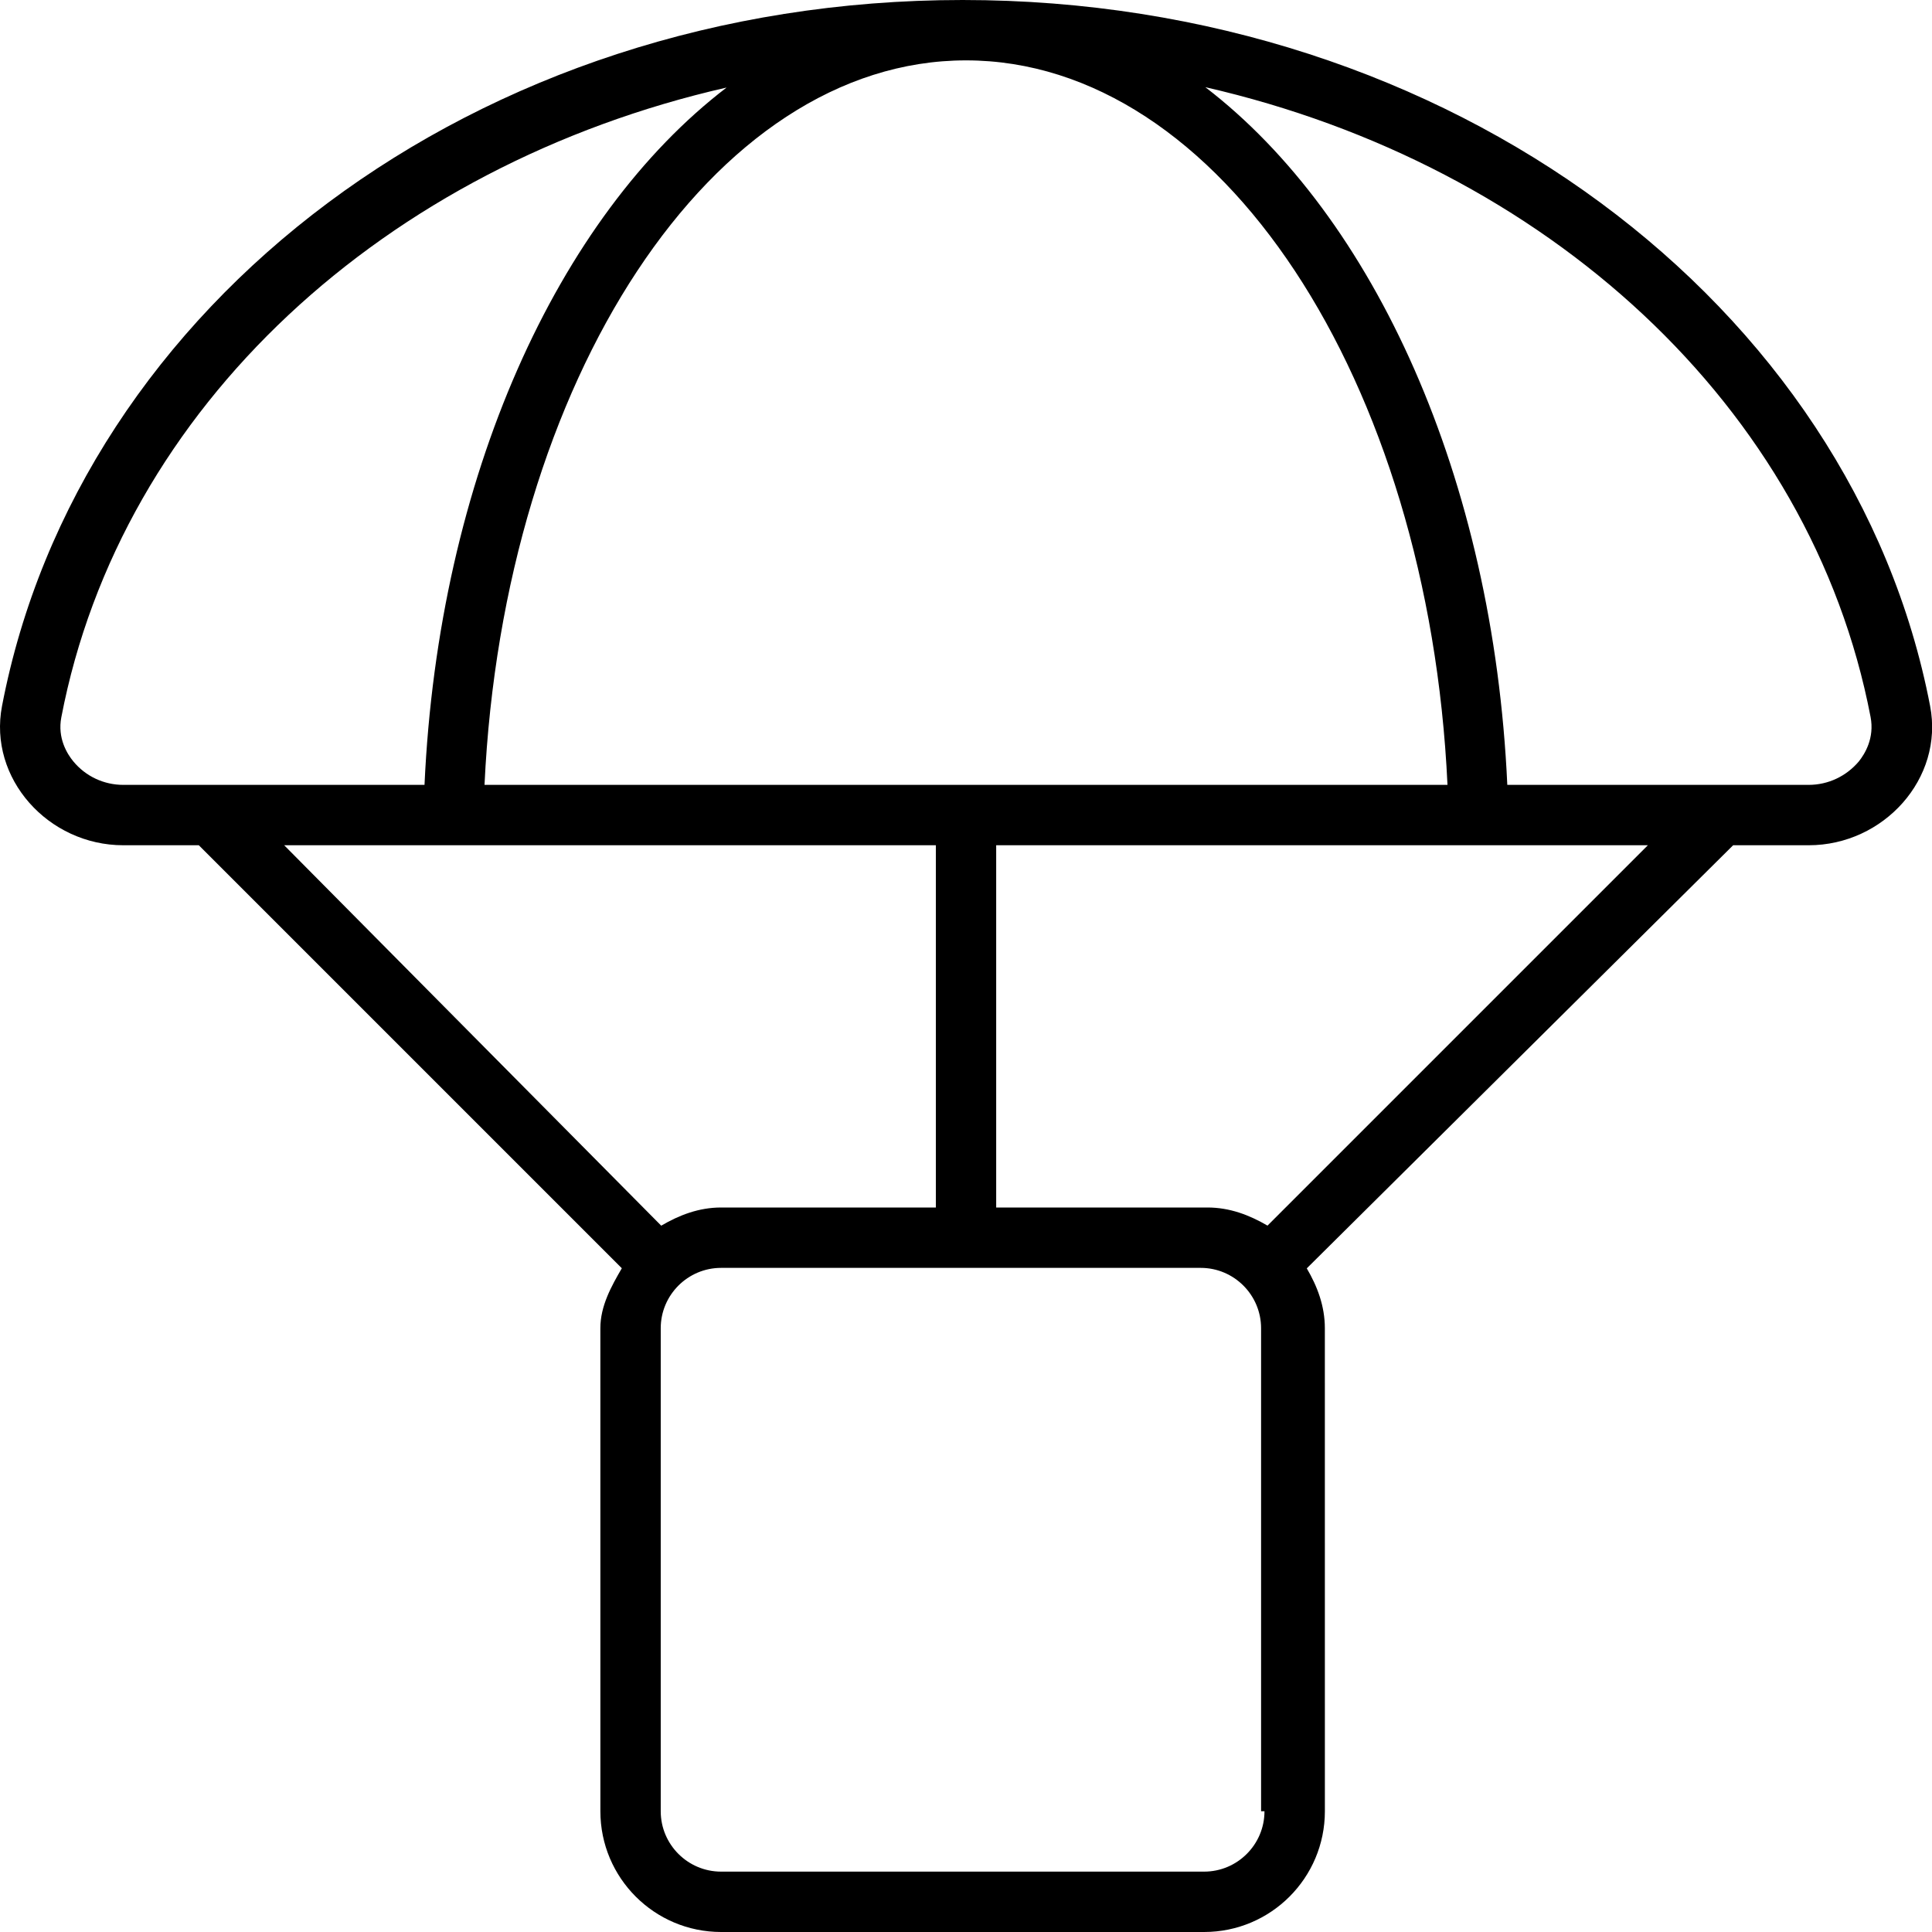 <svg xmlns="http://www.w3.org/2000/svg" viewBox="0 0 512 512"><!--! Font Awesome Pro 6.0.0-alpha3 by @fontawesome - https://fontawesome.com License - https://fontawesome.com/license (Commercial License) --><path d="M511.5 187.1C491.1 80.93 384.5 0 255.1 0S20.89 80.93 .535 187.1C-3.162 206.3 12.81 224 32.67 224h20.02l112.1 112.1C162 340.9 159.1 346.1 159.1 352l.006 128c0 17.67 14.33 32 32 32h128c17.67 0 32-14.33 32-32l-.007-128c0-5.902-2.002-11.12-4.789-15.87L459.3 224h20.02C499.2 224 515.2 206.3 511.5 187.1zM383.6 208h-255.2c5.045-107.2 60.36-192 127.6-192C323.3 16 378.6 100.8 383.6 208zM32.67 208c-5.145 0-9.969-2.266-13.23-6.215C17.79 199.8 15.19 195.6 16.25 190.1c15.8-82.38 85.97-146.3 176.3-166.9C147.8 57.43 116.2 126.6 112.5 208H32.67zM75.31 224h172.7v96H191.1c-5.902 0-11.12 2.029-15.87 4.816L75.31 224zM335.1 480c0 8.822-7.178 16-16 16H191.1c-8.822 0-16-7.178-16-16v-128c0-8.822 7.178-16 16-16h127.1c8.822 0 16 7.178 16 16V480zM335.9 324.8C331.1 322 325.9 320 320 320h-56V224h172.7L335.9 324.8zM492.6 201.8C489.3 205.7 484.5 208 479.3 208h-79.85c-3.705-81.37-35.28-150.6-80.03-184.9c90.33 20.67 160.5 84.55 176.3 166.9C496.8 195.6 494.2 199.8 492.6 201.8z"/></svg>